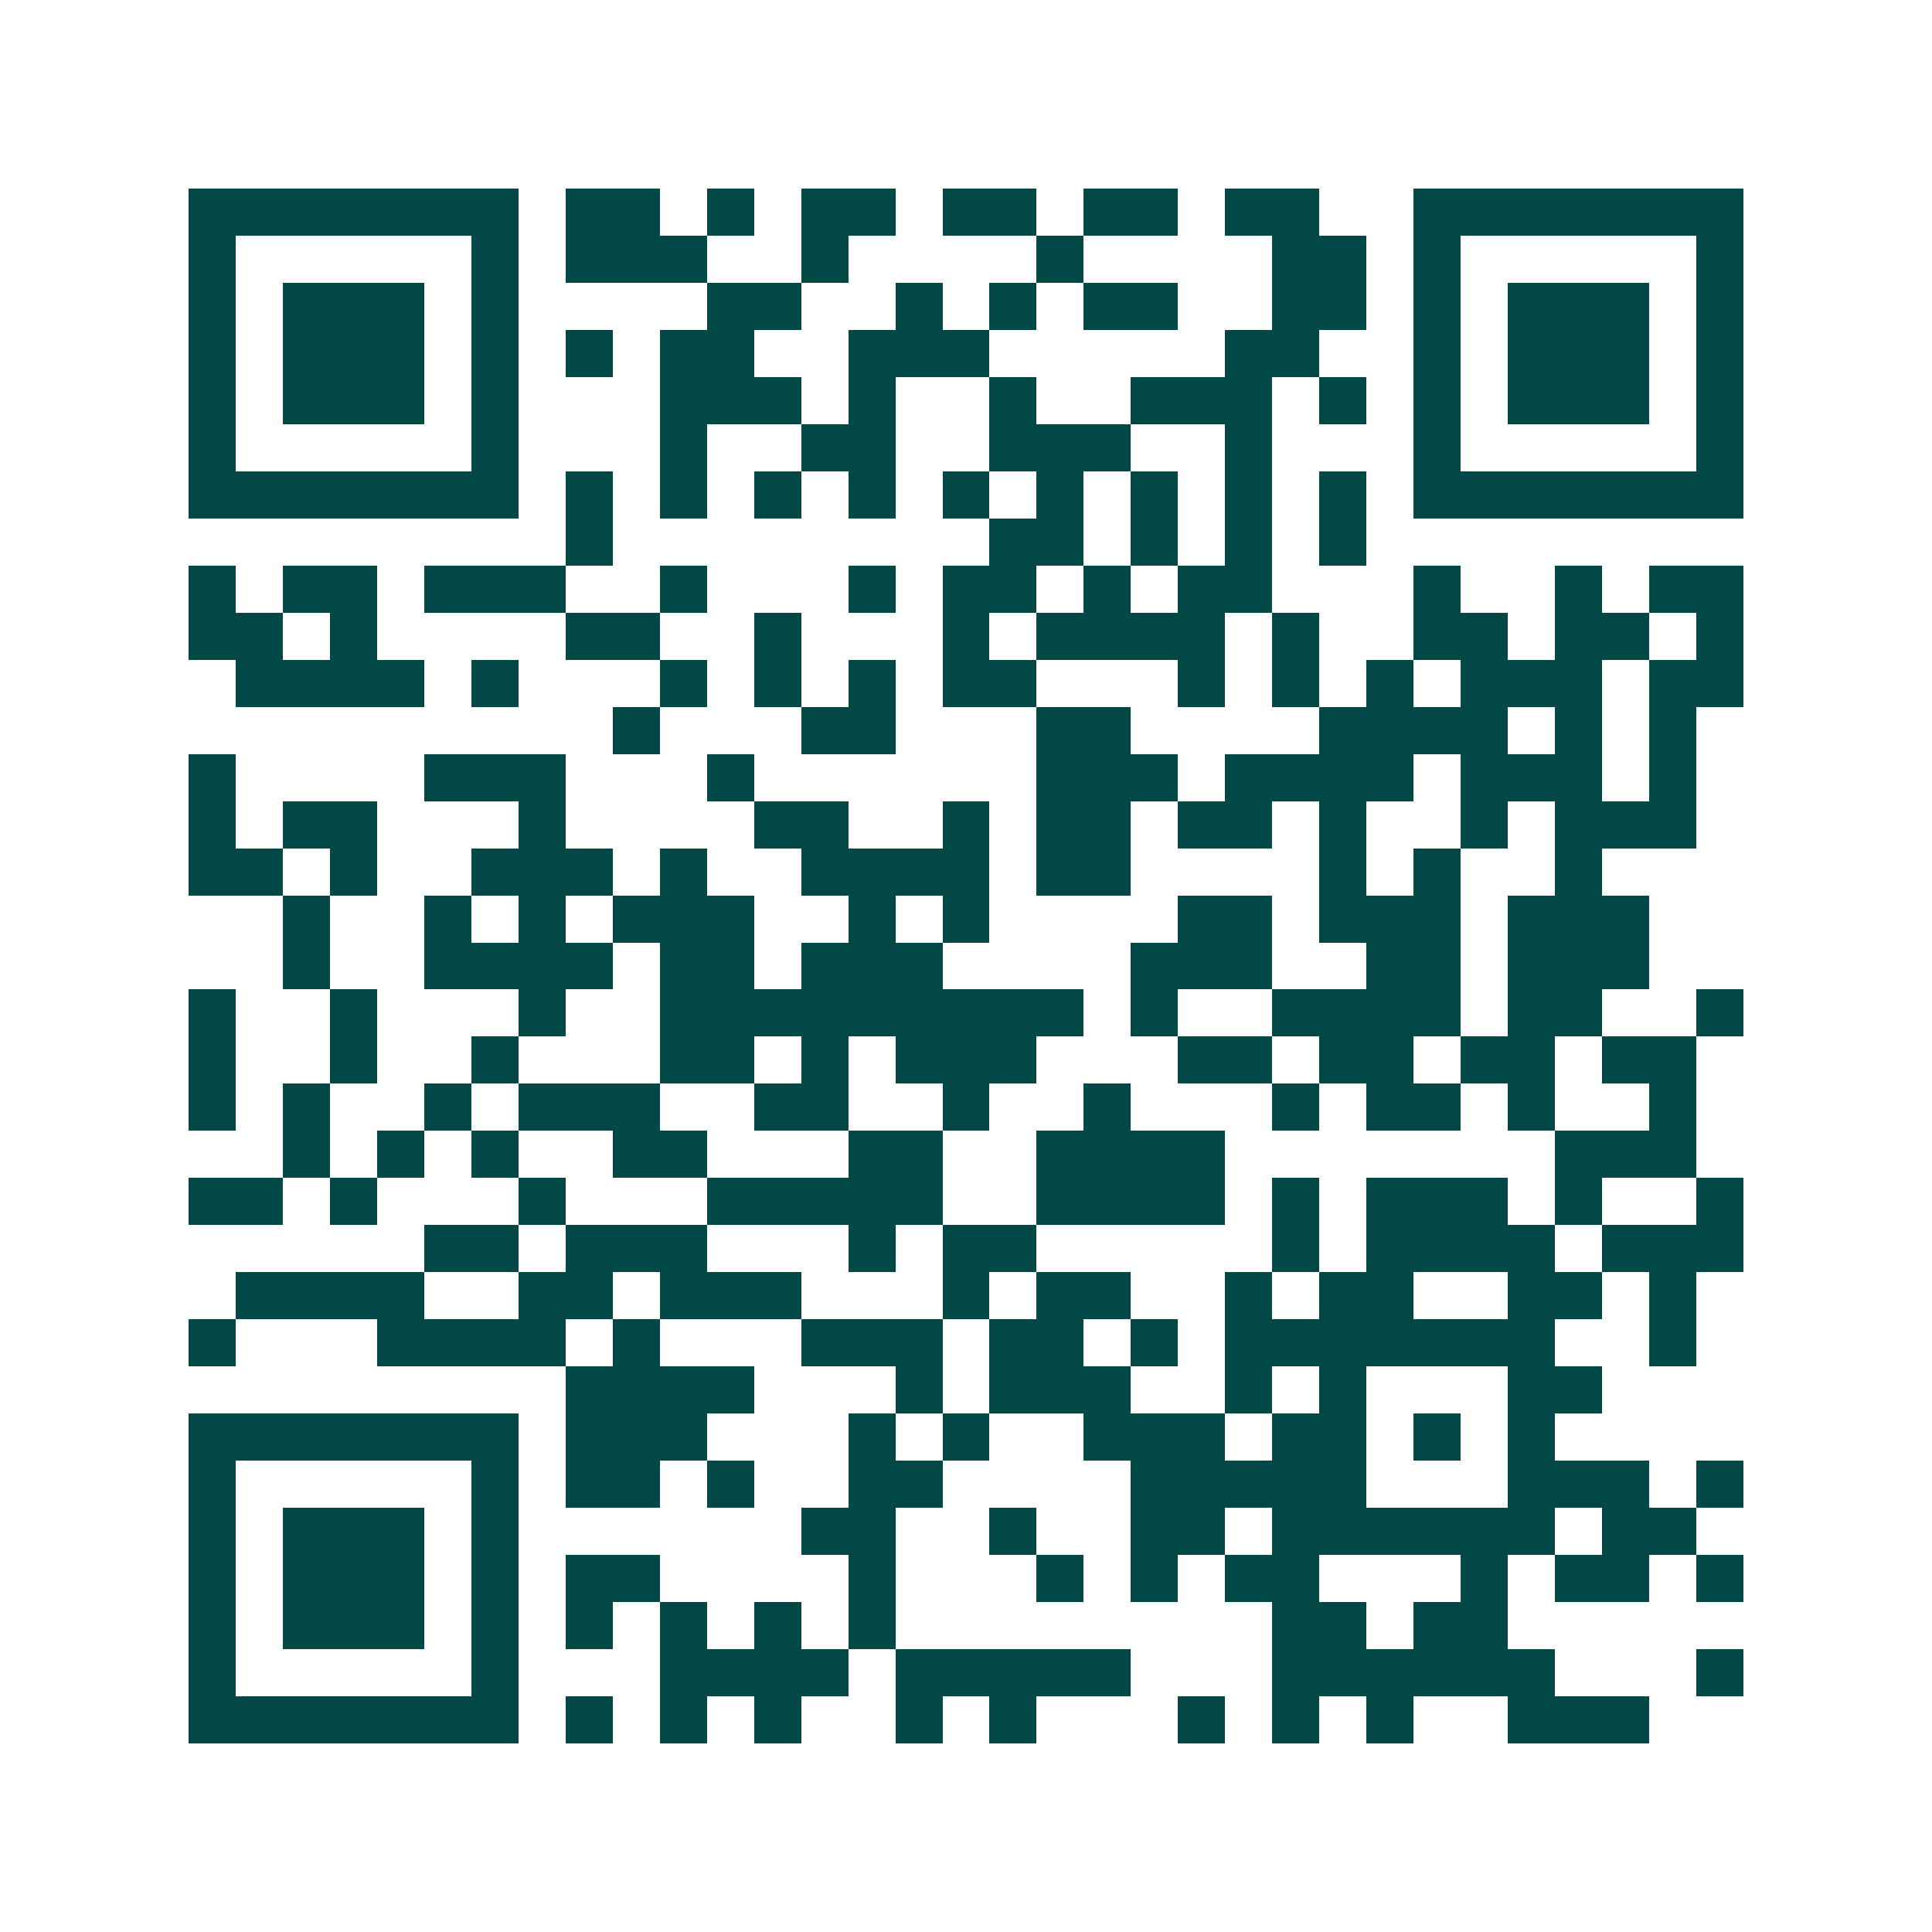 <svg xmlns="http://www.w3.org/2000/svg" width="200" height="200" viewBox="0 0 41 41" shape-rendering="crispEdges"><path fill="#ffffff" d="M0 0h41v41H0z"/><path stroke="#014847" d="M4 4.5h7m1 0h2m1 0h1m1 0h2m1 0h2m1 0h2m1 0h2m2 0h7M4 5.5h1m5 0h1m1 0h3m2 0h1m4 0h1m4 0h2m1 0h1m5 0h1M4 6.5h1m1 0h3m1 0h1m4 0h2m2 0h1m1 0h1m1 0h2m2 0h2m1 0h1m1 0h3m1 0h1M4 7.5h1m1 0h3m1 0h1m1 0h1m1 0h2m2 0h3m5 0h2m2 0h1m1 0h3m1 0h1M4 8.5h1m1 0h3m1 0h1m3 0h3m1 0h1m2 0h1m2 0h3m1 0h1m1 0h1m1 0h3m1 0h1M4 9.5h1m5 0h1m3 0h1m2 0h2m2 0h3m2 0h1m3 0h1m5 0h1M4 10.5h7m1 0h1m1 0h1m1 0h1m1 0h1m1 0h1m1 0h1m1 0h1m1 0h1m1 0h1m1 0h7M12 11.5h1m8 0h2m1 0h1m1 0h1m1 0h1M4 12.5h1m1 0h2m1 0h3m2 0h1m3 0h1m1 0h2m1 0h1m1 0h2m3 0h1m2 0h1m1 0h2M4 13.5h2m1 0h1m4 0h2m2 0h1m3 0h1m1 0h4m1 0h1m2 0h2m1 0h2m1 0h1M5 14.5h4m1 0h1m3 0h1m1 0h1m1 0h1m1 0h2m3 0h1m1 0h1m1 0h1m1 0h3m1 0h2M13 15.5h1m3 0h2m3 0h2m4 0h4m1 0h1m1 0h1M4 16.5h1m4 0h3m3 0h1m6 0h3m1 0h4m1 0h3m1 0h1M4 17.5h1m1 0h2m3 0h1m4 0h2m2 0h1m1 0h2m1 0h2m1 0h1m2 0h1m1 0h3M4 18.5h2m1 0h1m2 0h3m1 0h1m2 0h4m1 0h2m4 0h1m1 0h1m2 0h1M6 19.5h1m2 0h1m1 0h1m1 0h3m2 0h1m1 0h1m4 0h2m1 0h3m1 0h3M6 20.5h1m2 0h4m1 0h2m1 0h3m4 0h3m2 0h2m1 0h3M4 21.5h1m2 0h1m3 0h1m2 0h9m1 0h1m2 0h4m1 0h2m2 0h1M4 22.5h1m2 0h1m2 0h1m3 0h2m1 0h1m1 0h3m3 0h2m1 0h2m1 0h2m1 0h2M4 23.5h1m1 0h1m2 0h1m1 0h3m2 0h2m2 0h1m2 0h1m3 0h1m1 0h2m1 0h1m2 0h1M6 24.5h1m1 0h1m1 0h1m2 0h2m3 0h2m2 0h4m7 0h3M4 25.5h2m1 0h1m3 0h1m3 0h5m2 0h4m1 0h1m1 0h3m1 0h1m2 0h1M9 26.5h2m1 0h3m3 0h1m1 0h2m5 0h1m1 0h4m1 0h3M5 27.5h4m2 0h2m1 0h3m3 0h1m1 0h2m2 0h1m1 0h2m2 0h2m1 0h1M4 28.5h1m3 0h4m1 0h1m3 0h3m1 0h2m1 0h1m1 0h7m2 0h1M12 29.5h4m3 0h1m1 0h3m2 0h1m1 0h1m3 0h2M4 30.5h7m1 0h3m3 0h1m1 0h1m2 0h3m1 0h2m1 0h1m1 0h1M4 31.5h1m5 0h1m1 0h2m1 0h1m2 0h2m4 0h5m3 0h3m1 0h1M4 32.5h1m1 0h3m1 0h1m6 0h2m2 0h1m2 0h2m1 0h6m1 0h2M4 33.5h1m1 0h3m1 0h1m1 0h2m4 0h1m3 0h1m1 0h1m1 0h2m3 0h1m1 0h2m1 0h1M4 34.5h1m1 0h3m1 0h1m1 0h1m1 0h1m1 0h1m1 0h1m8 0h2m1 0h2M4 35.5h1m5 0h1m3 0h4m1 0h5m3 0h6m3 0h1M4 36.5h7m1 0h1m1 0h1m1 0h1m2 0h1m1 0h1m3 0h1m1 0h1m1 0h1m2 0h3"/></svg>

